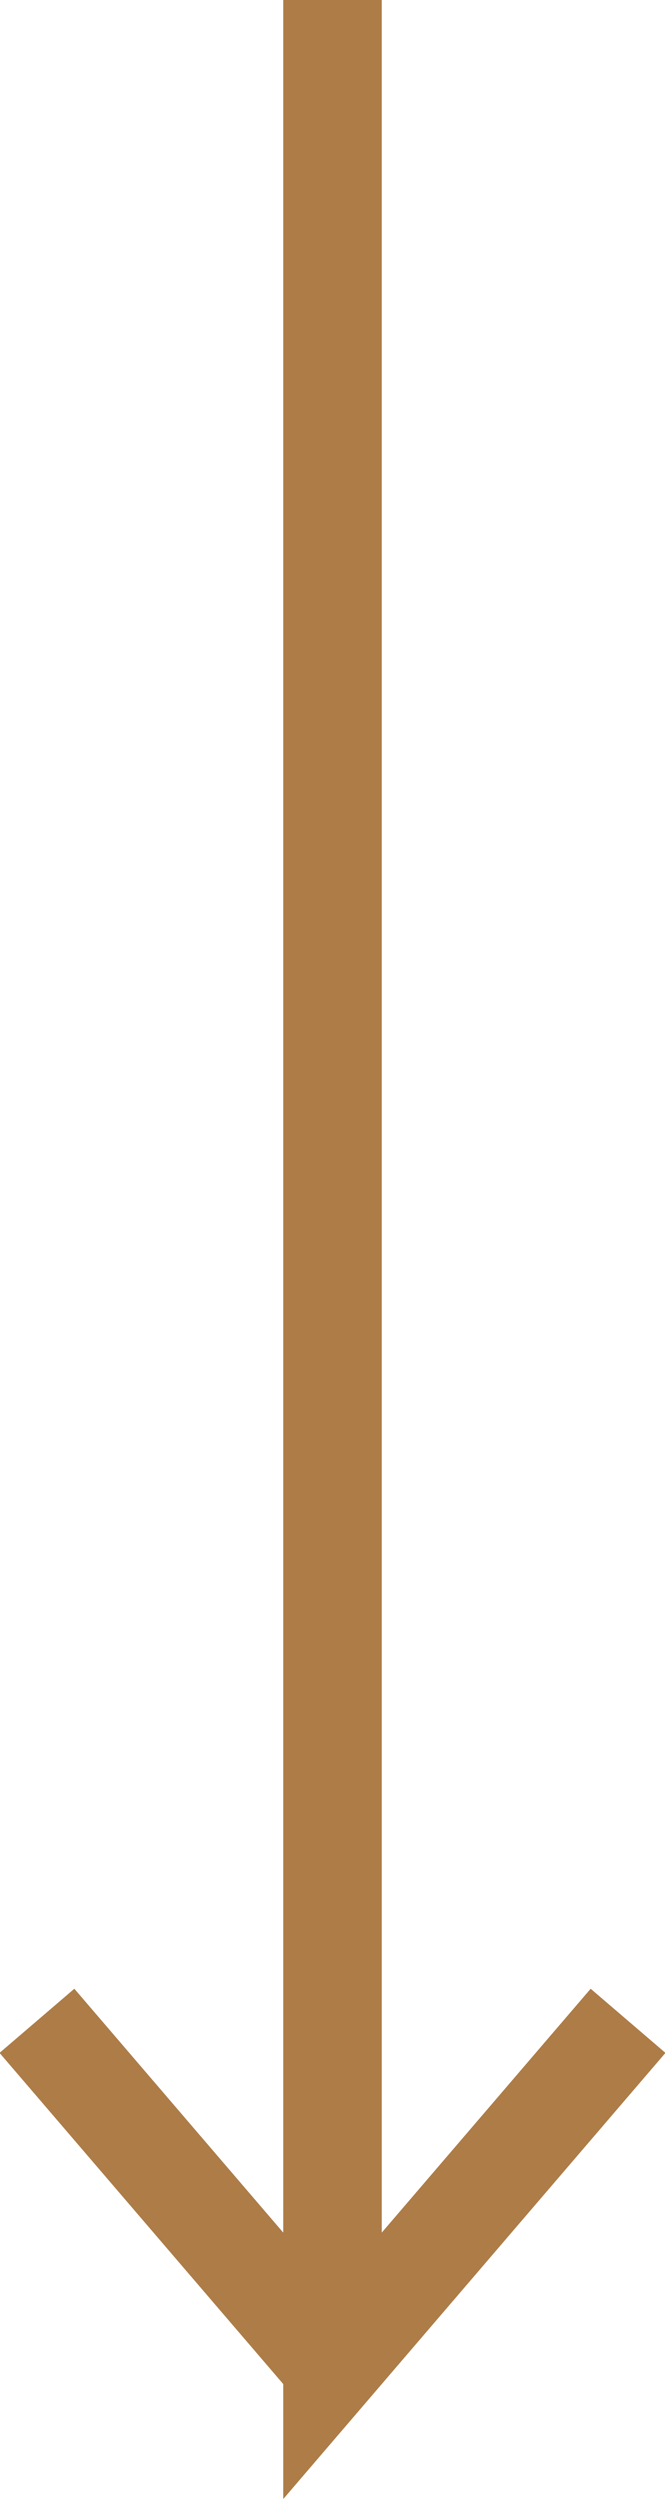 <svg id="sp_under_line.svg" xmlns="http://www.w3.org/2000/svg" width="13.5" height="50.72" viewBox="0 0 13.5 50.72">
  <defs>
    <style>
      .cls-1 {
        fill: none;
        stroke: #ad7c47;
        stroke-width: 2px;
        fill-rule: evenodd;
      }
    </style>
  </defs>
  <path id="シェイプ_2" data-name="シェイプ 2" class="cls-1" d="M2010,2640v48l6-7" transform="translate(-2003.25 -2640)"/>
  <path id="シェイプ_2-2" data-name="シェイプ 2" class="cls-1" d="M2010,2688l-6-7" transform="translate(-2003.25 -2640)"/>
</svg>
